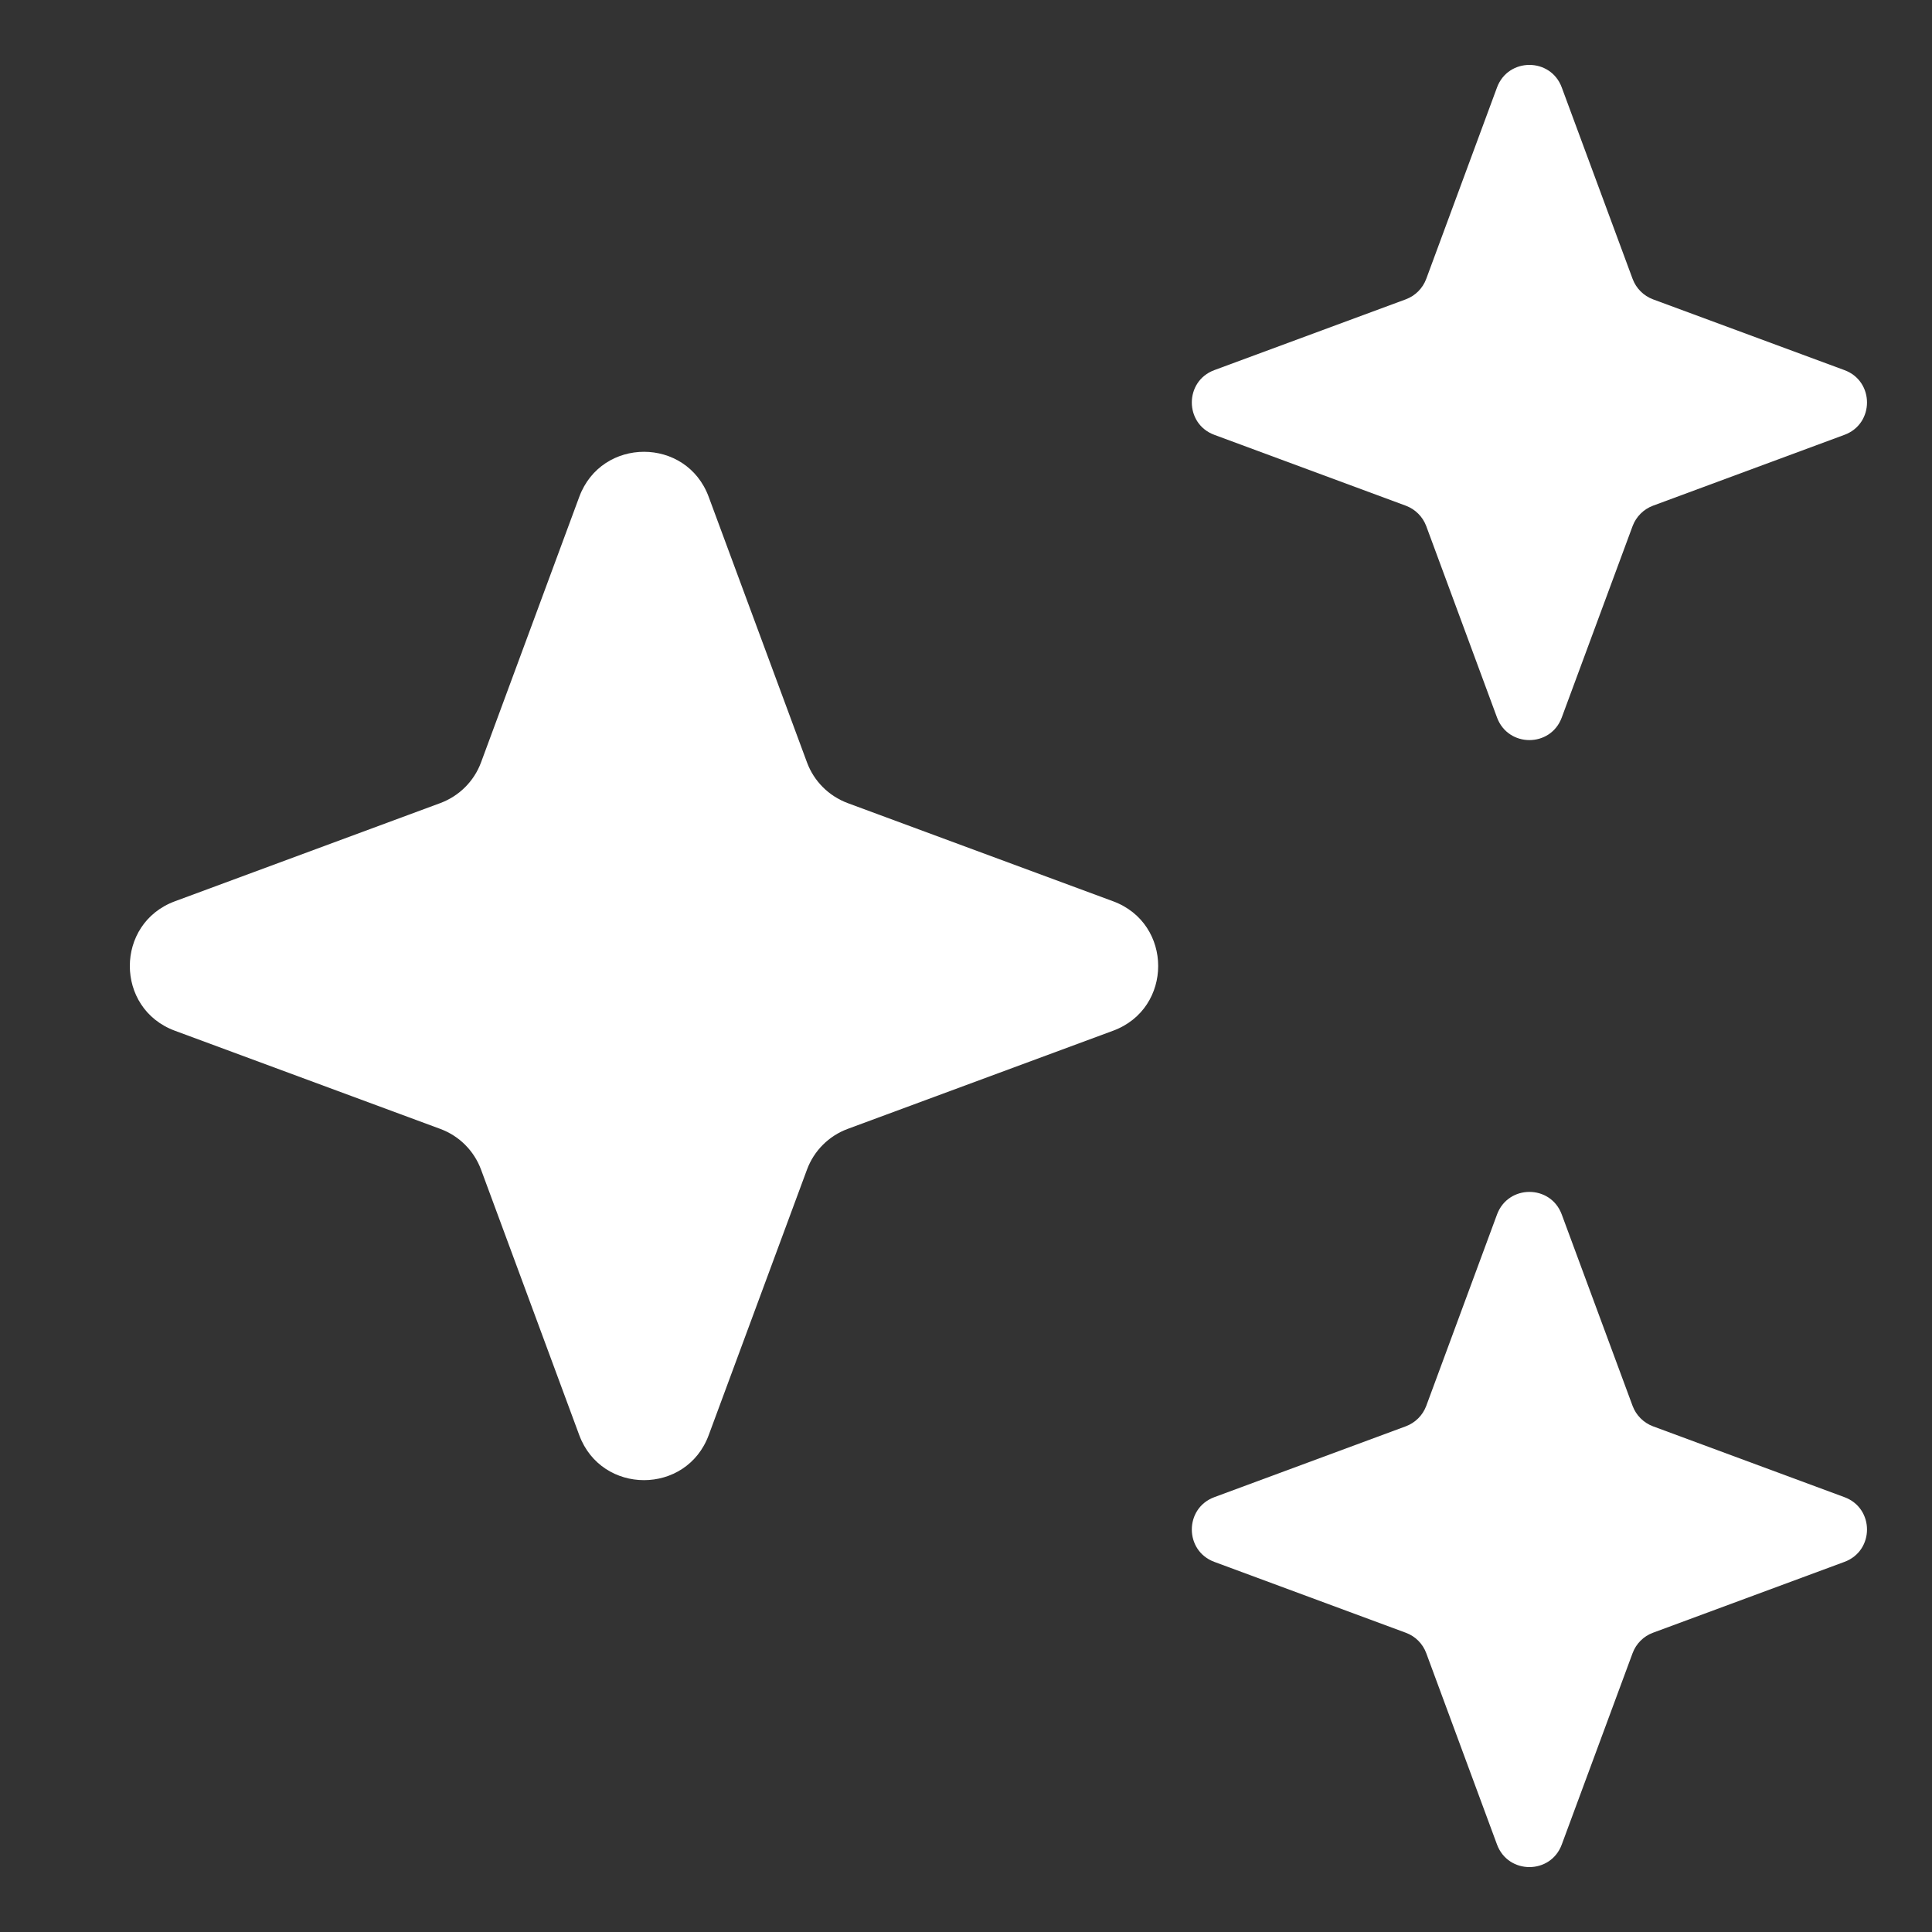 <svg width="28" height="28" viewBox="0 0 28 28" fill="none" xmlns="http://www.w3.org/2000/svg">
<rect x="0" y="0" width="28" height="28" fill="#333333" stroke="none"/>
<path d="M8.395 7.201C8.718 6.33 9.949 6.33 10.271 7.201L11.695 11.048C11.796 11.322 12.012 11.537 12.285 11.639L16.132 13.062C17.003 13.384 17.003 14.616 16.132 14.938L12.285 16.361C12.012 16.462 11.796 16.678 11.695 16.952L10.271 20.799C9.949 21.669 8.718 21.669 8.395 20.799L6.972 16.952C6.871 16.678 6.655 16.462 6.381 16.361L2.534 14.938C1.664 14.616 1.664 13.384 2.535 13.062L6.381 11.639C6.655 11.537 6.871 11.322 6.972 11.048L8.395 7.201Z" fill="white"/>
<path d="M21.696 1.267C21.858 0.832 22.473 0.832 22.634 1.267L23.661 4.042C23.712 4.179 23.82 4.287 23.956 4.338L26.731 5.364C27.167 5.525 27.167 6.141 26.731 6.302L23.956 7.329C23.82 7.38 23.712 7.488 23.661 7.624L22.634 10.399C22.473 10.835 21.858 10.835 21.696 10.399L20.67 7.624C20.619 7.488 20.511 7.38 20.374 7.329L17.599 6.302C17.164 6.141 17.164 5.525 17.599 5.364L20.374 4.338C20.511 4.287 20.619 4.179 20.67 4.042L21.696 1.267Z" fill="white"/>
<path d="M21.696 17.601C21.858 17.165 22.473 17.165 22.634 17.601L23.661 20.376C23.712 20.512 23.82 20.62 23.956 20.671L26.731 21.698C27.167 21.859 27.167 22.475 26.731 22.636L23.956 23.663C23.82 23.713 23.712 23.821 23.661 23.958L22.634 26.733C22.473 27.168 21.858 27.168 21.696 26.733L20.67 23.958C20.619 23.821 20.511 23.713 20.374 23.663L17.599 22.636C17.164 22.475 17.164 21.859 17.599 21.698L20.374 20.671C20.511 20.62 20.619 20.512 20.67 20.376L21.696 17.601Z" fill="white"/>
</svg>
